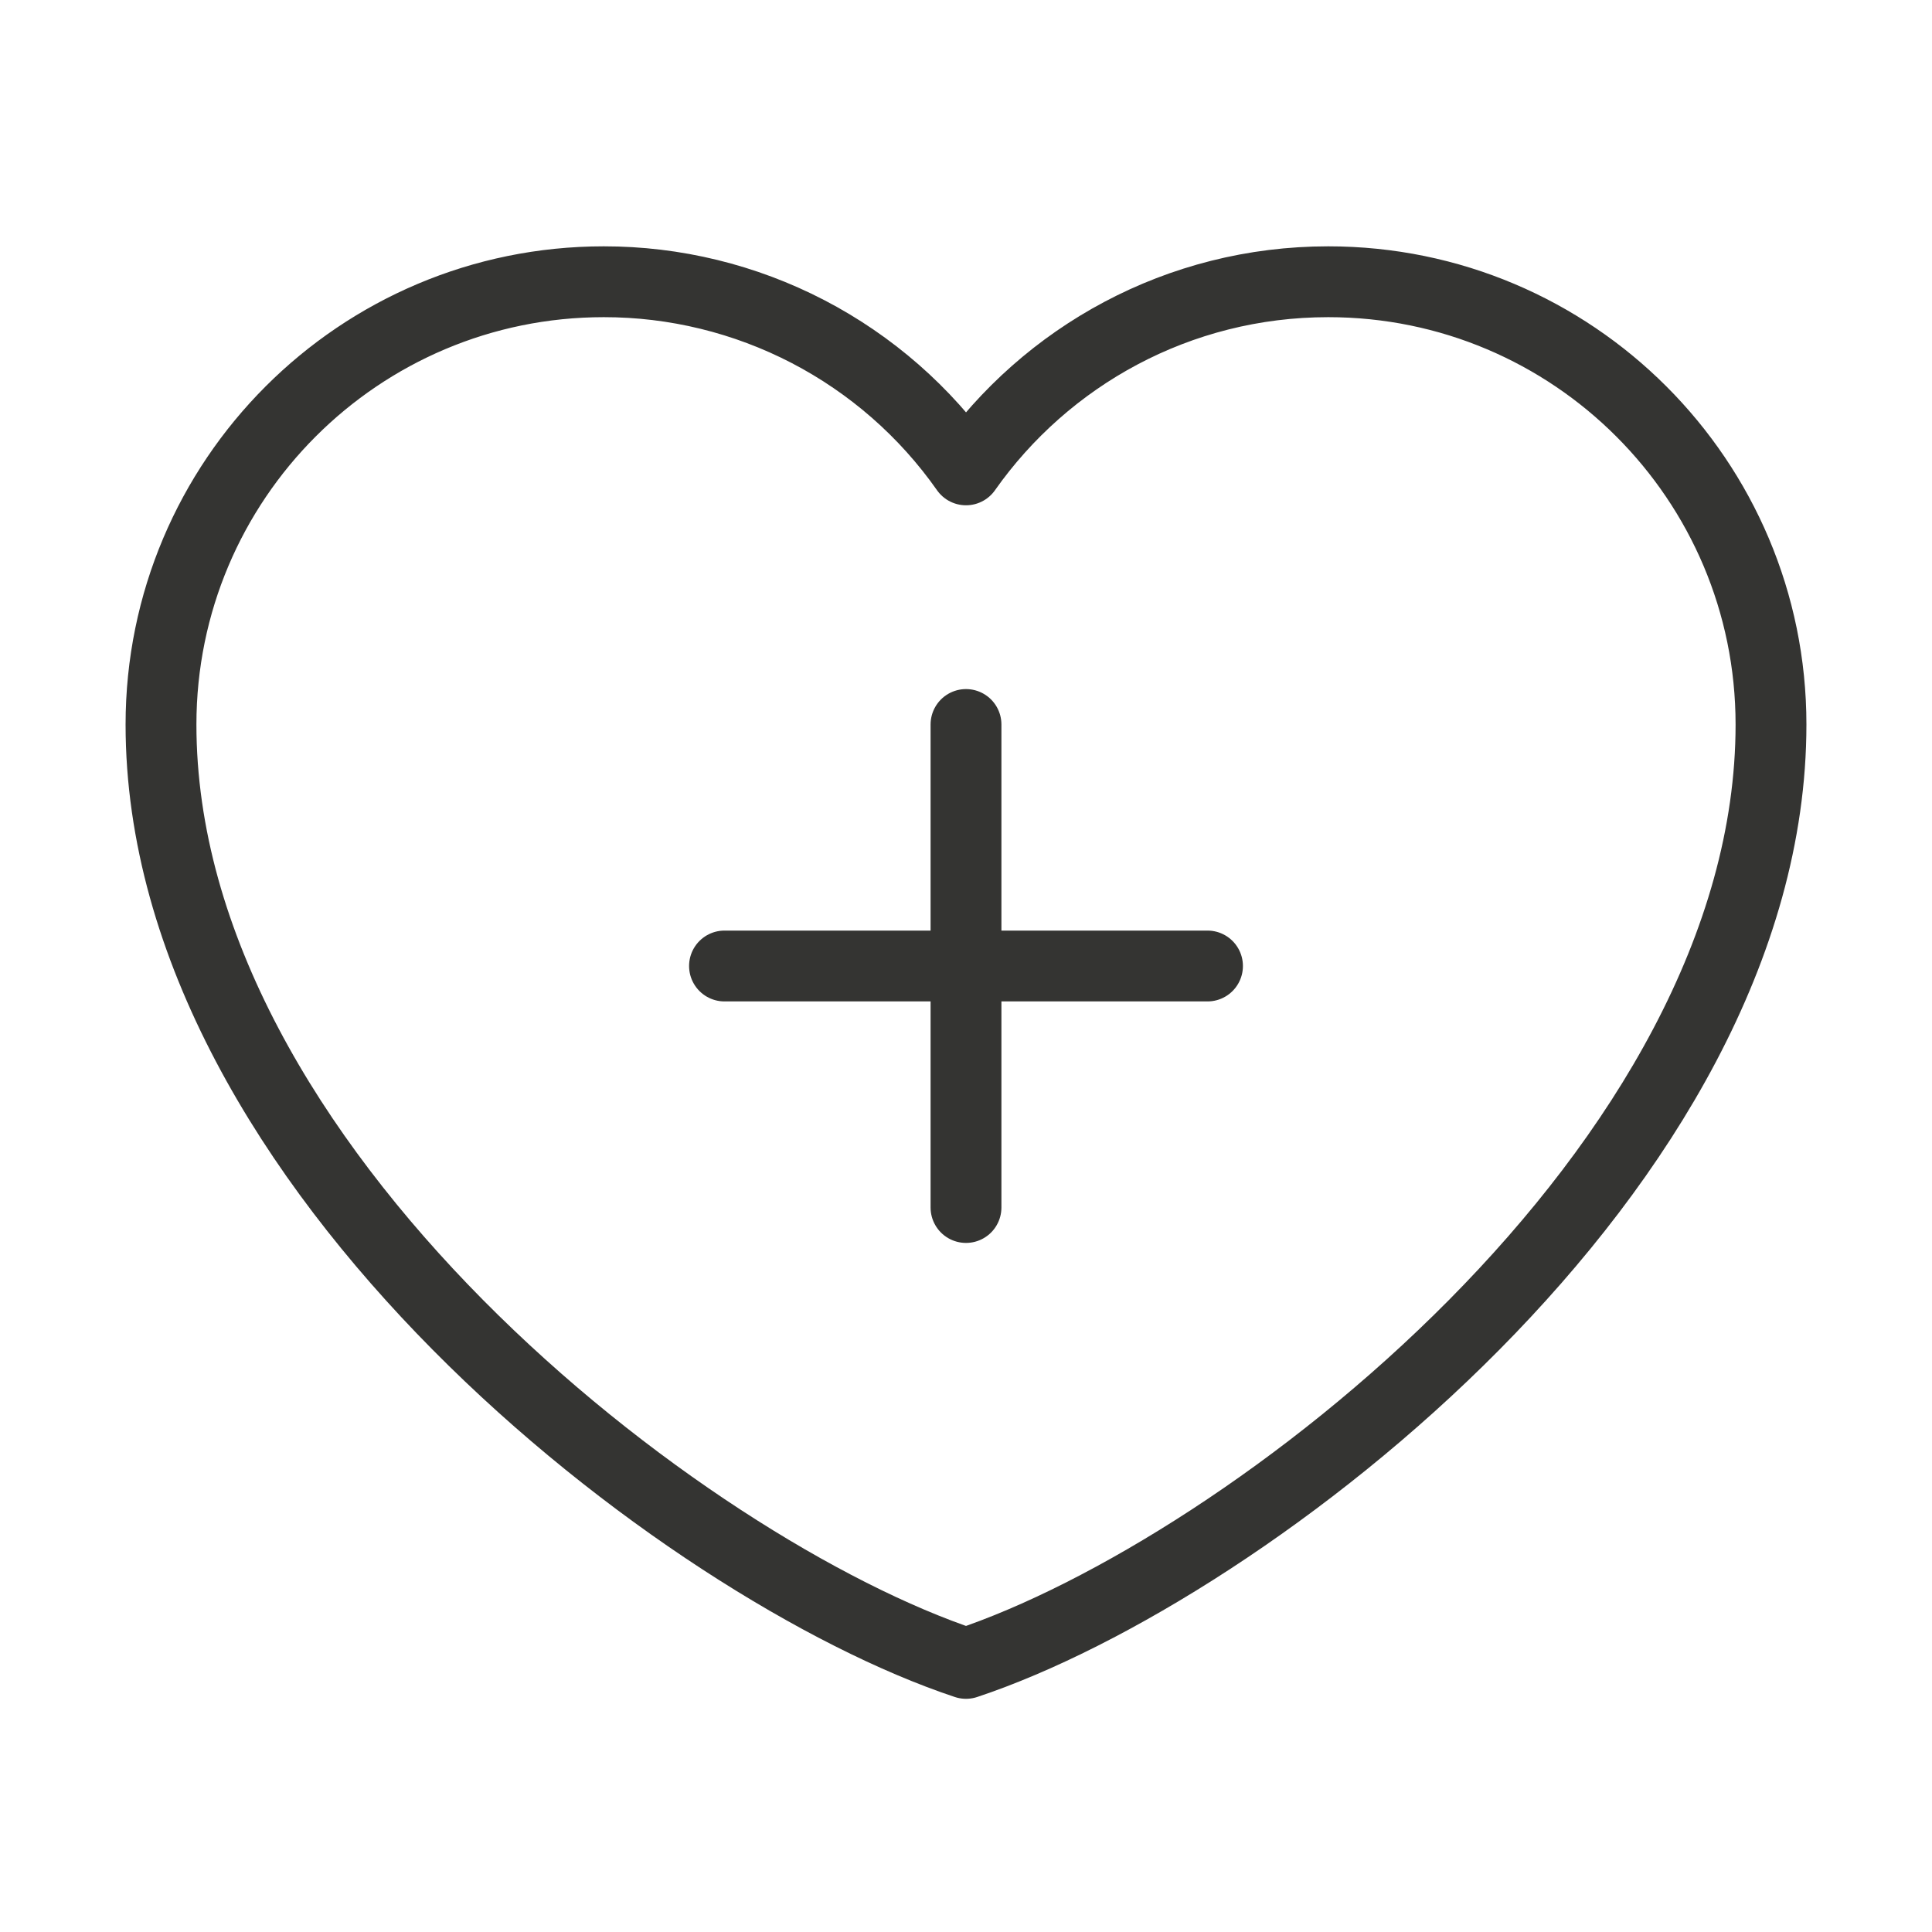 <?xml version="1.0" encoding="UTF-8"?> <svg xmlns="http://www.w3.org/2000/svg" width="30" height="30" viewBox="0 0 30 30" fill="none"><path d="M11.25 15H18.75M15 11.25V18.75M9.375 4.375C5.578 4.375 2.5 7.453 2.5 11.25C2.5 18.125 10.625 24.375 15 25.829C19.375 24.375 27.5 18.125 27.5 11.25C27.5 7.453 24.422 4.375 20.625 4.375C18.3 4.375 16.244 5.529 15 7.296C14.366 6.393 13.524 5.657 12.545 5.148C11.566 4.64 10.478 4.374 9.375 4.375Z" stroke="#343432" stroke-width="1.1" stroke-linecap="round" stroke-linejoin="round"></path></svg> 